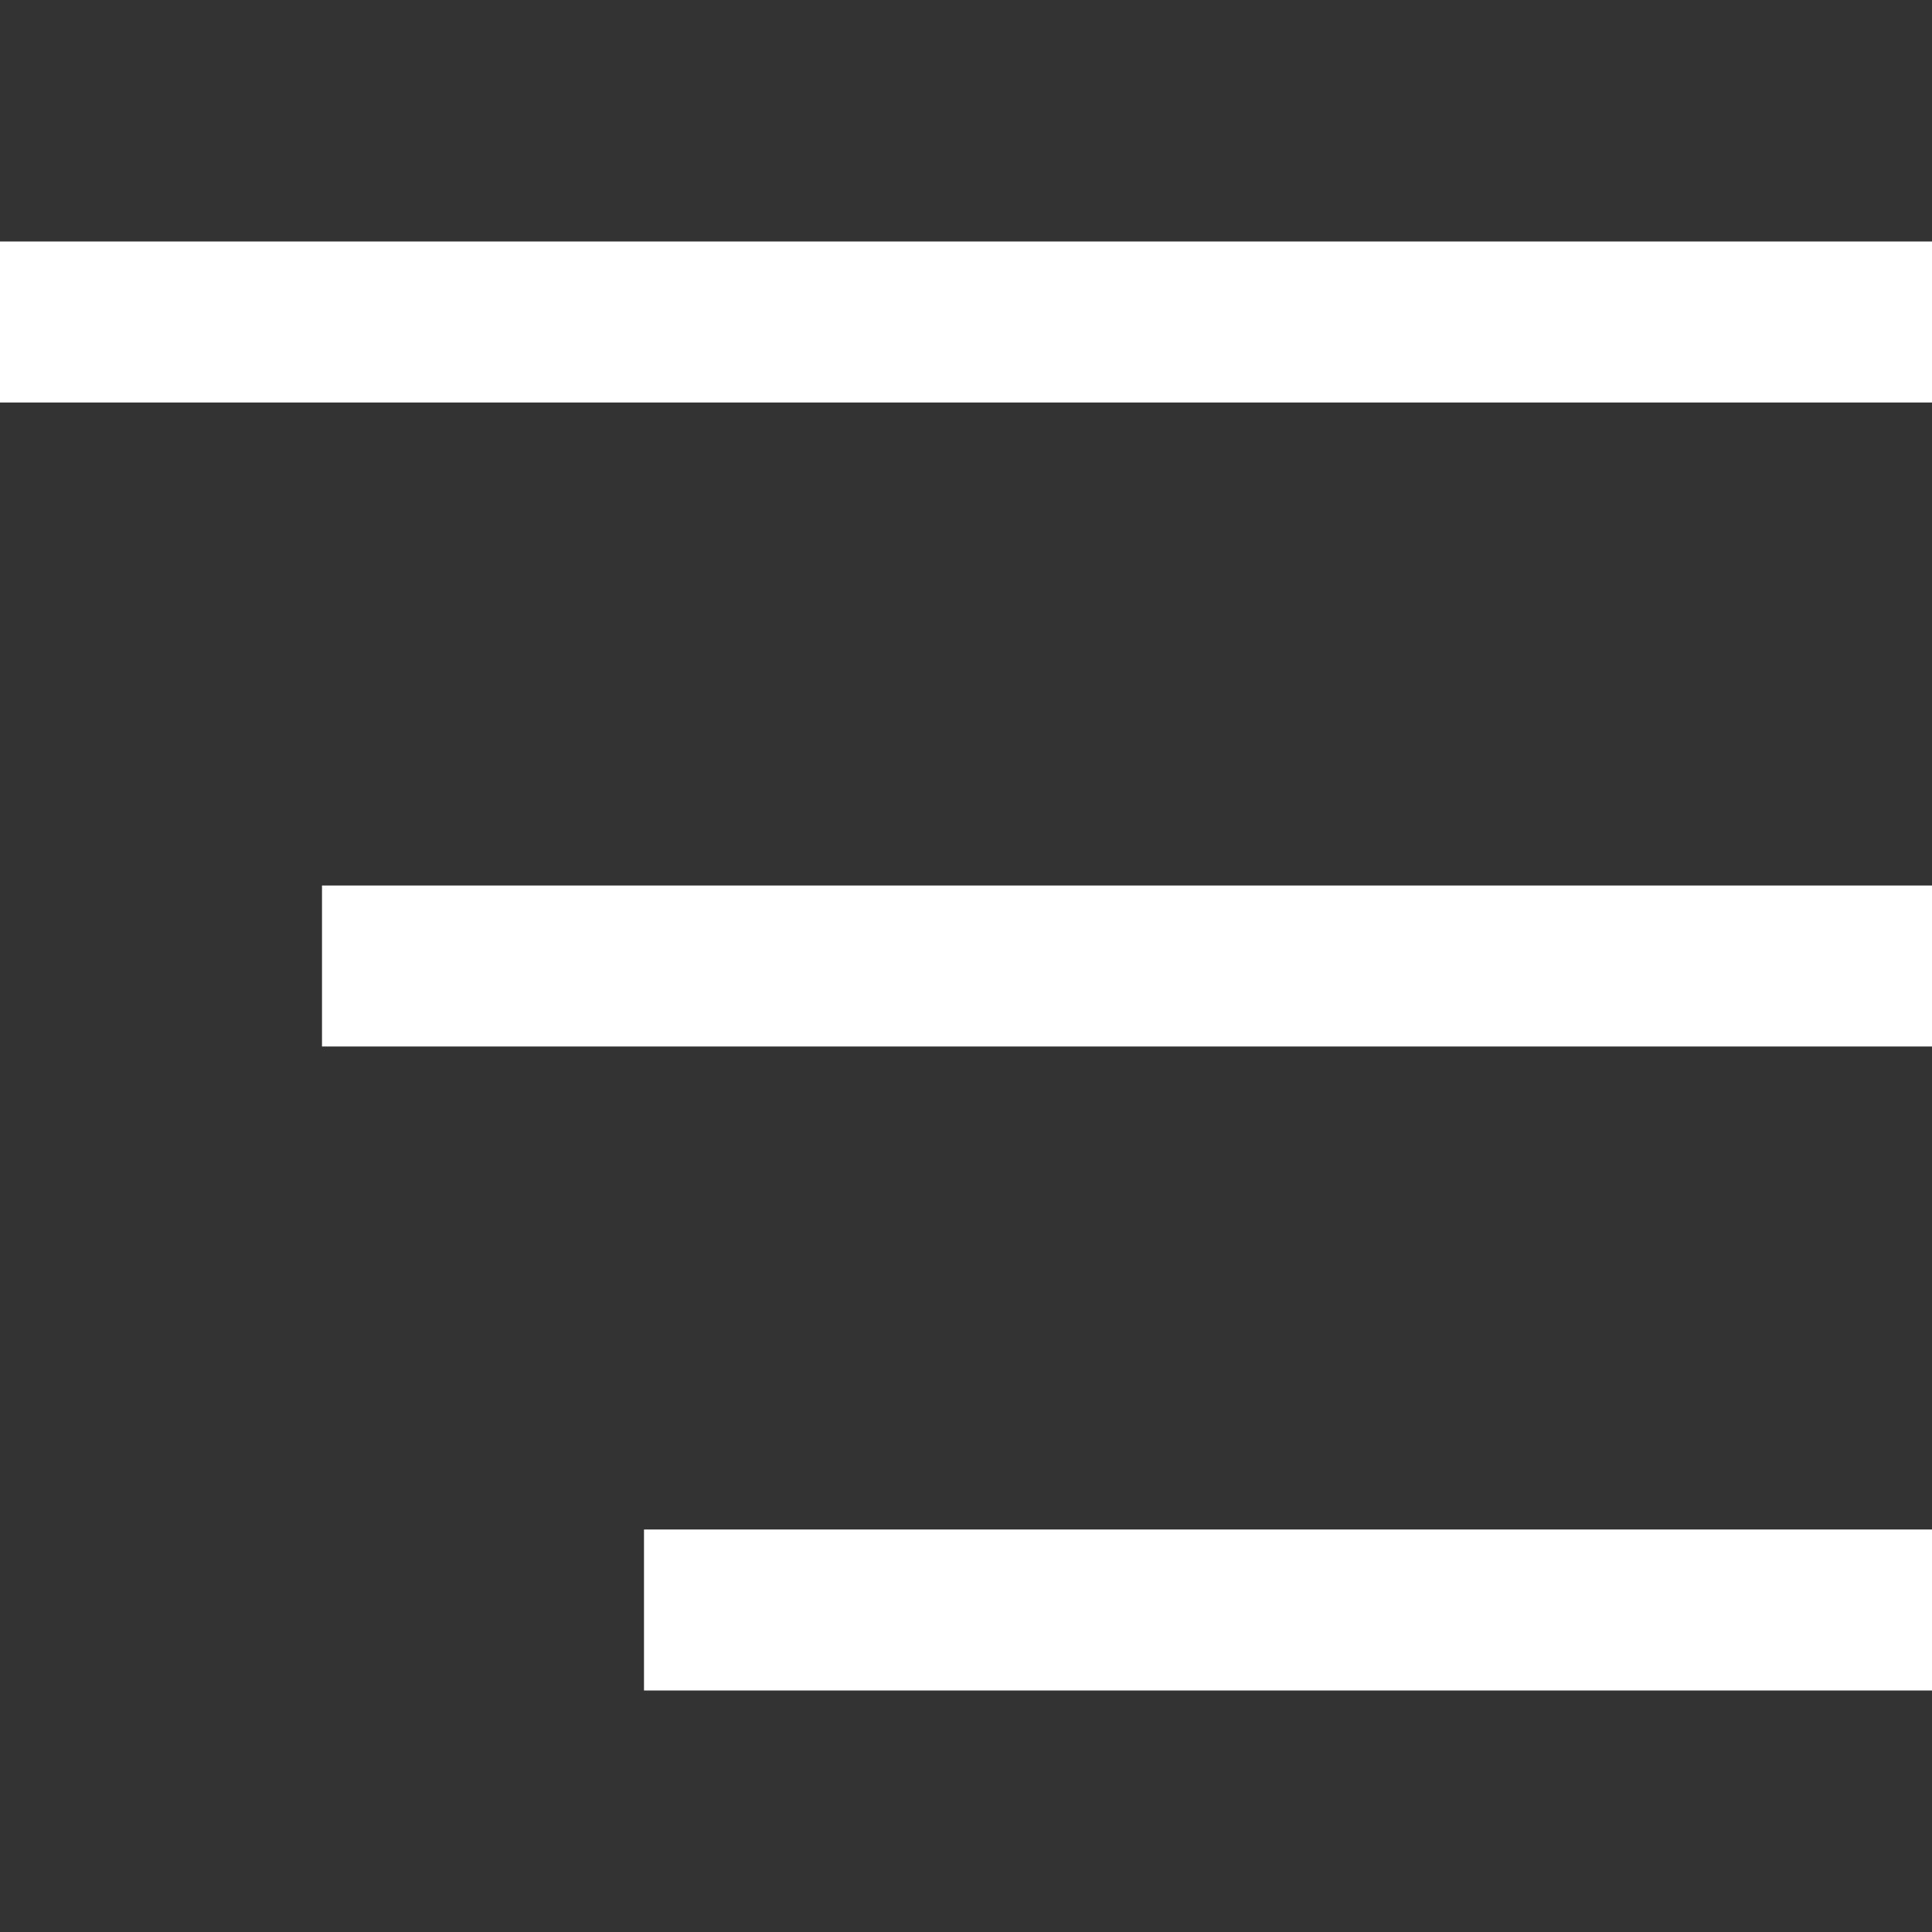 <?xml version="1.0" encoding="UTF-8"?> <svg xmlns="http://www.w3.org/2000/svg" width="24" height="24" viewBox="0 0 24 24" fill="none"><rect x="0" y="0" width="24" height="24" fill="#333333" stroke="none"/><path fill-rule="evenodd" clip-rule="evenodd" d="M0 3H24V5H0V3ZM4 11H24V13H4V11ZM24 19H8V21H24V19Z" fill="white"></path></svg> 